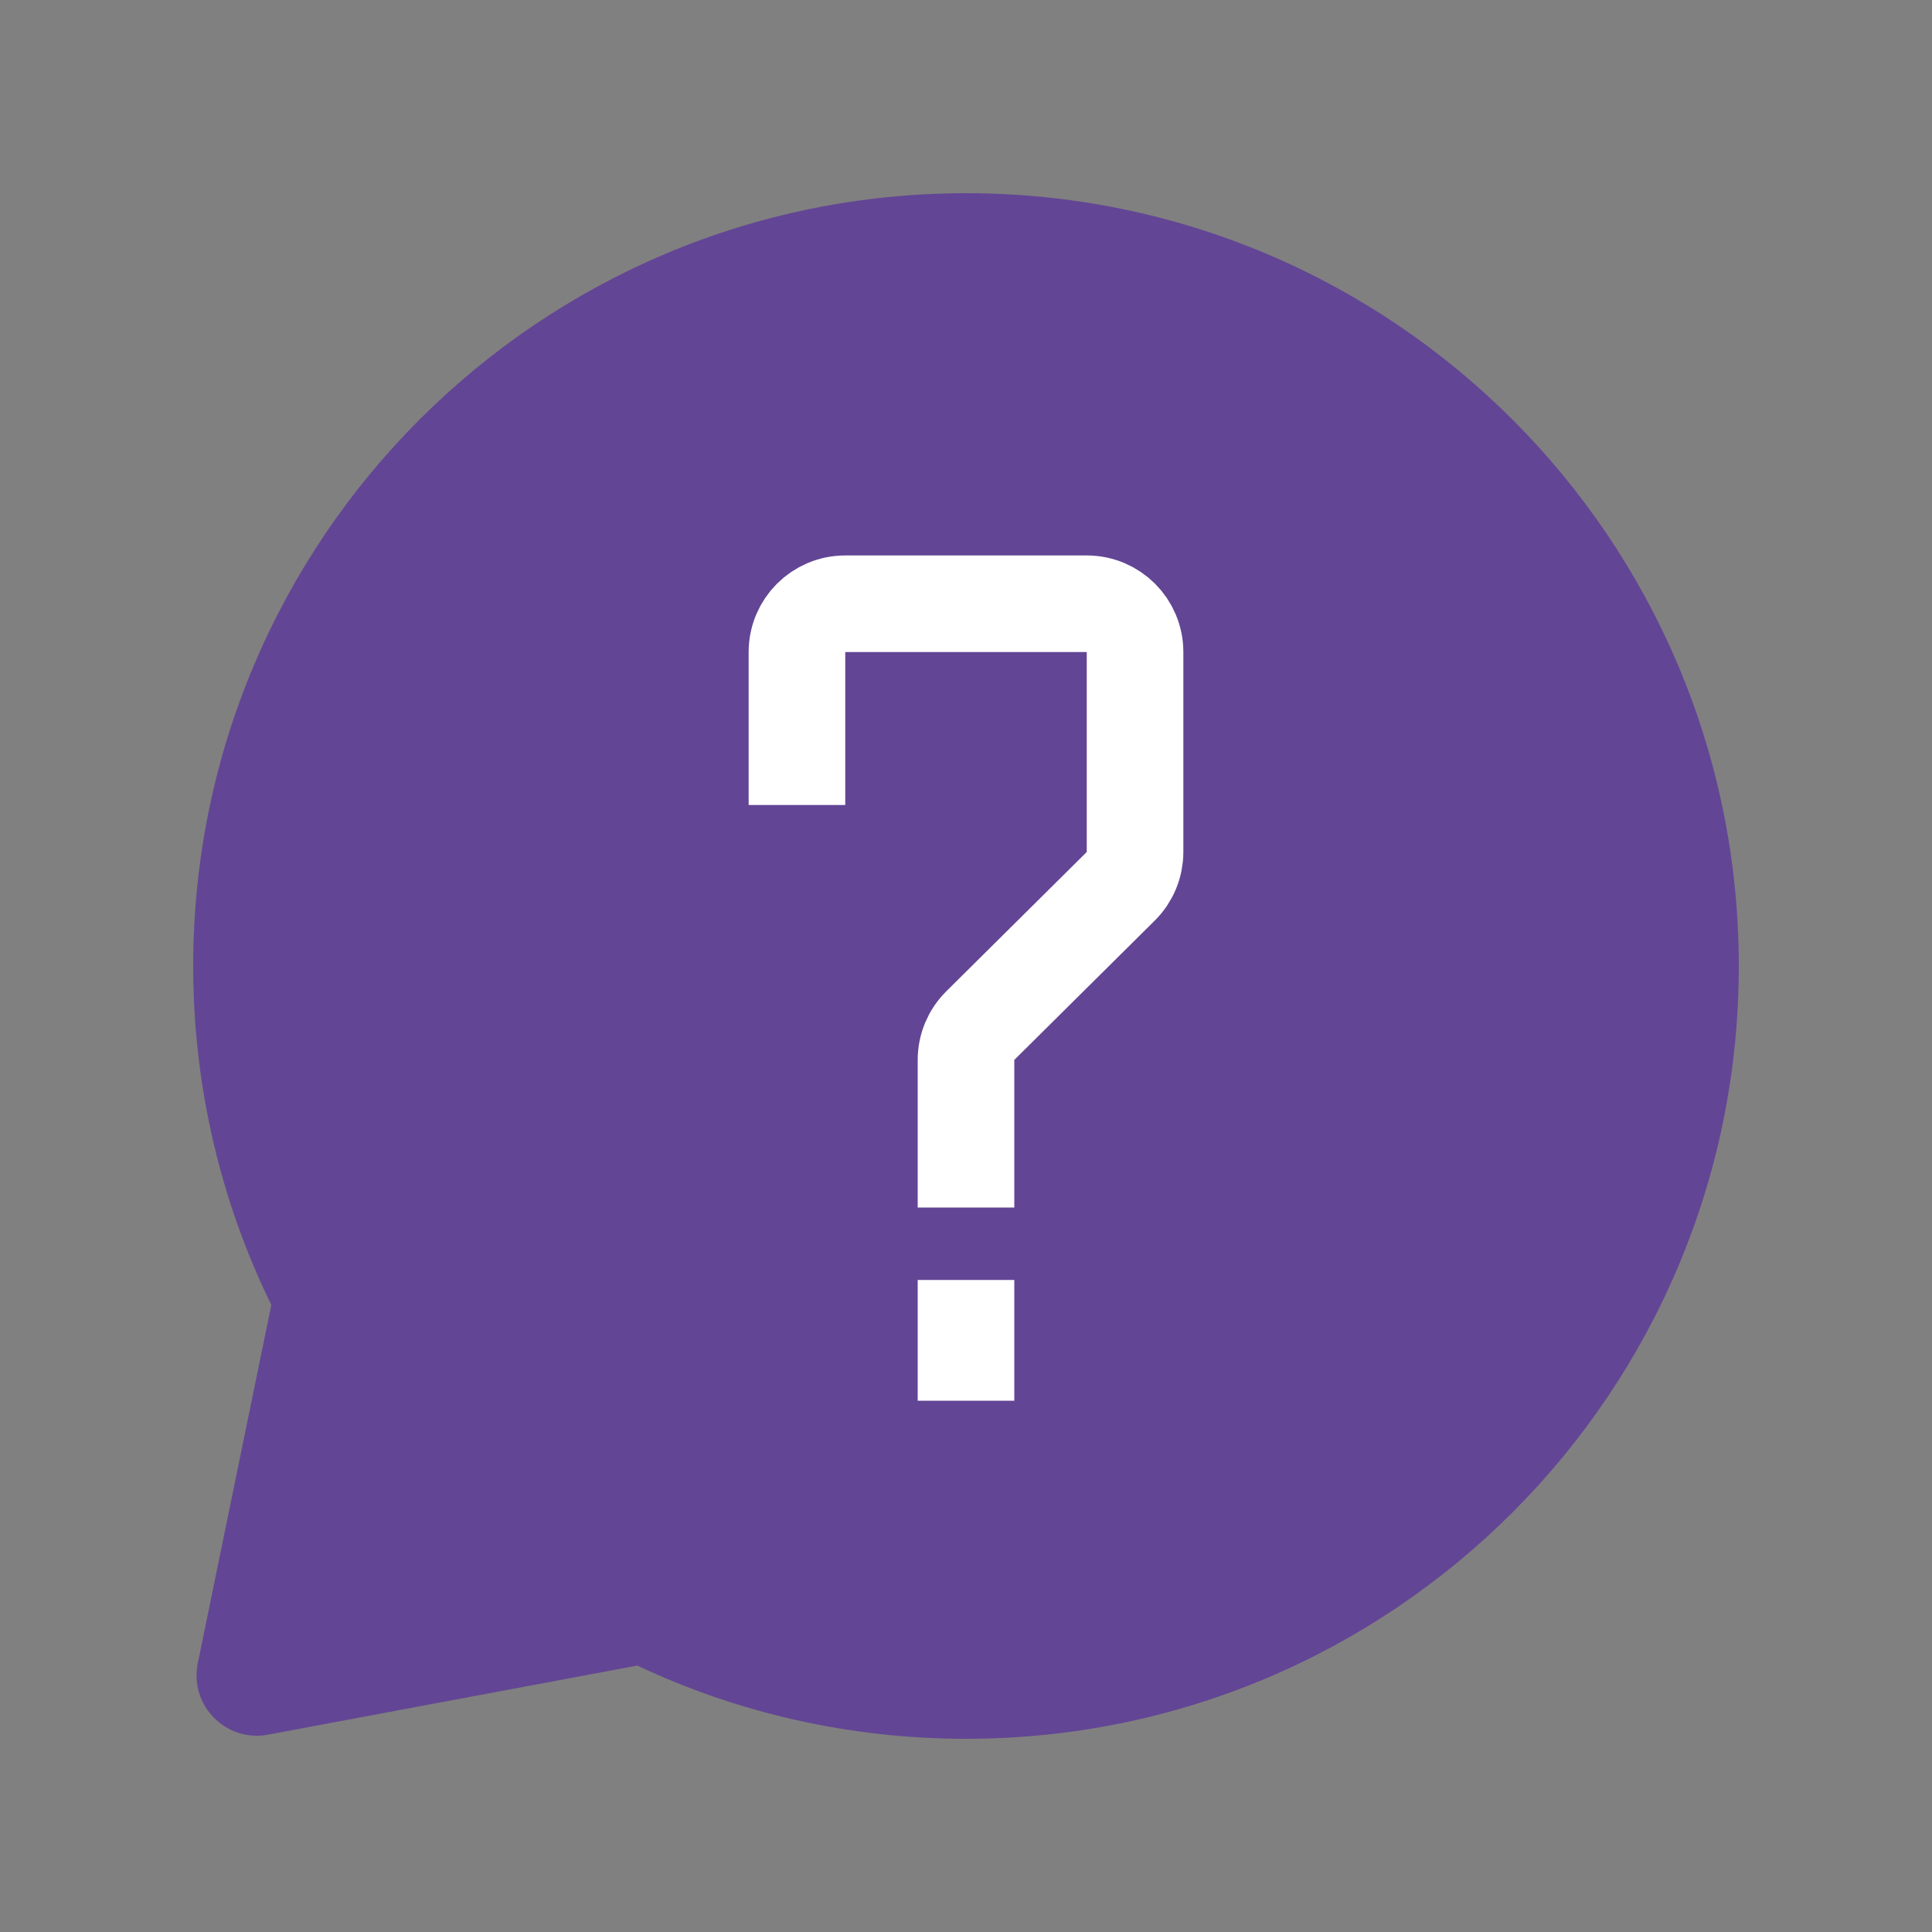 <svg width="80" height="80" viewBox="0 0 80 80" fill="none" xmlns="http://www.w3.org/2000/svg">
<rect x="0" y="0" width="80" height="80" fill="#808080" stroke="none"/>
<path d="M70 40C70 56.569 56.569 70 40 70C35.27 70 30.796 68.905 26.817 66.956C26.719 66.908 26.609 66.892 26.502 66.912L10.731 69.863C10.382 69.928 10.078 69.619 10.15 69.271L13.298 53.931C13.321 53.818 13.305 53.702 13.253 53.6C11.173 49.518 10 44.896 10 40C10 23.431 23.431 10 40 10C56.569 10 70 23.431 70 40Z" fill="#634595"/>
<path fill-rule="evenodd" clip-rule="evenodd" d="M40 12C24.536 12 12 24.536 12 40C12 44.573 13.095 48.885 15.035 52.692C15.29 53.193 15.372 53.771 15.257 54.333L12.557 67.487L26.134 64.947C26.67 64.846 27.218 64.925 27.697 65.16C31.408 66.978 35.582 68 40 68C55.464 68 68 55.464 68 40C68 24.536 55.464 12 40 12ZM8 40C8 22.327 22.327 8 40 8C57.673 8 72 22.327 72 40C72 57.673 57.673 72 40 72C35.136 72 30.521 70.913 26.388 68.968L11.099 71.829C9.353 72.156 7.833 70.609 8.19 68.869L11.235 54.035C9.162 49.795 8 45.031 8 40Z" fill="#634595"/>
<path d="M33 33.333V27C33 25.895 33.895 25 35 25H45C46.105 25 47 25.895 47 27V35.278C47 35.811 46.787 36.322 46.409 36.698L40.591 42.469C40.213 42.844 40 43.355 40 43.889V50" stroke="white" stroke-width="4" stroke-linejoin="round"/>
<path d="M40 53V58" stroke="white" stroke-width="4" stroke-linejoin="round"/>
</svg>
